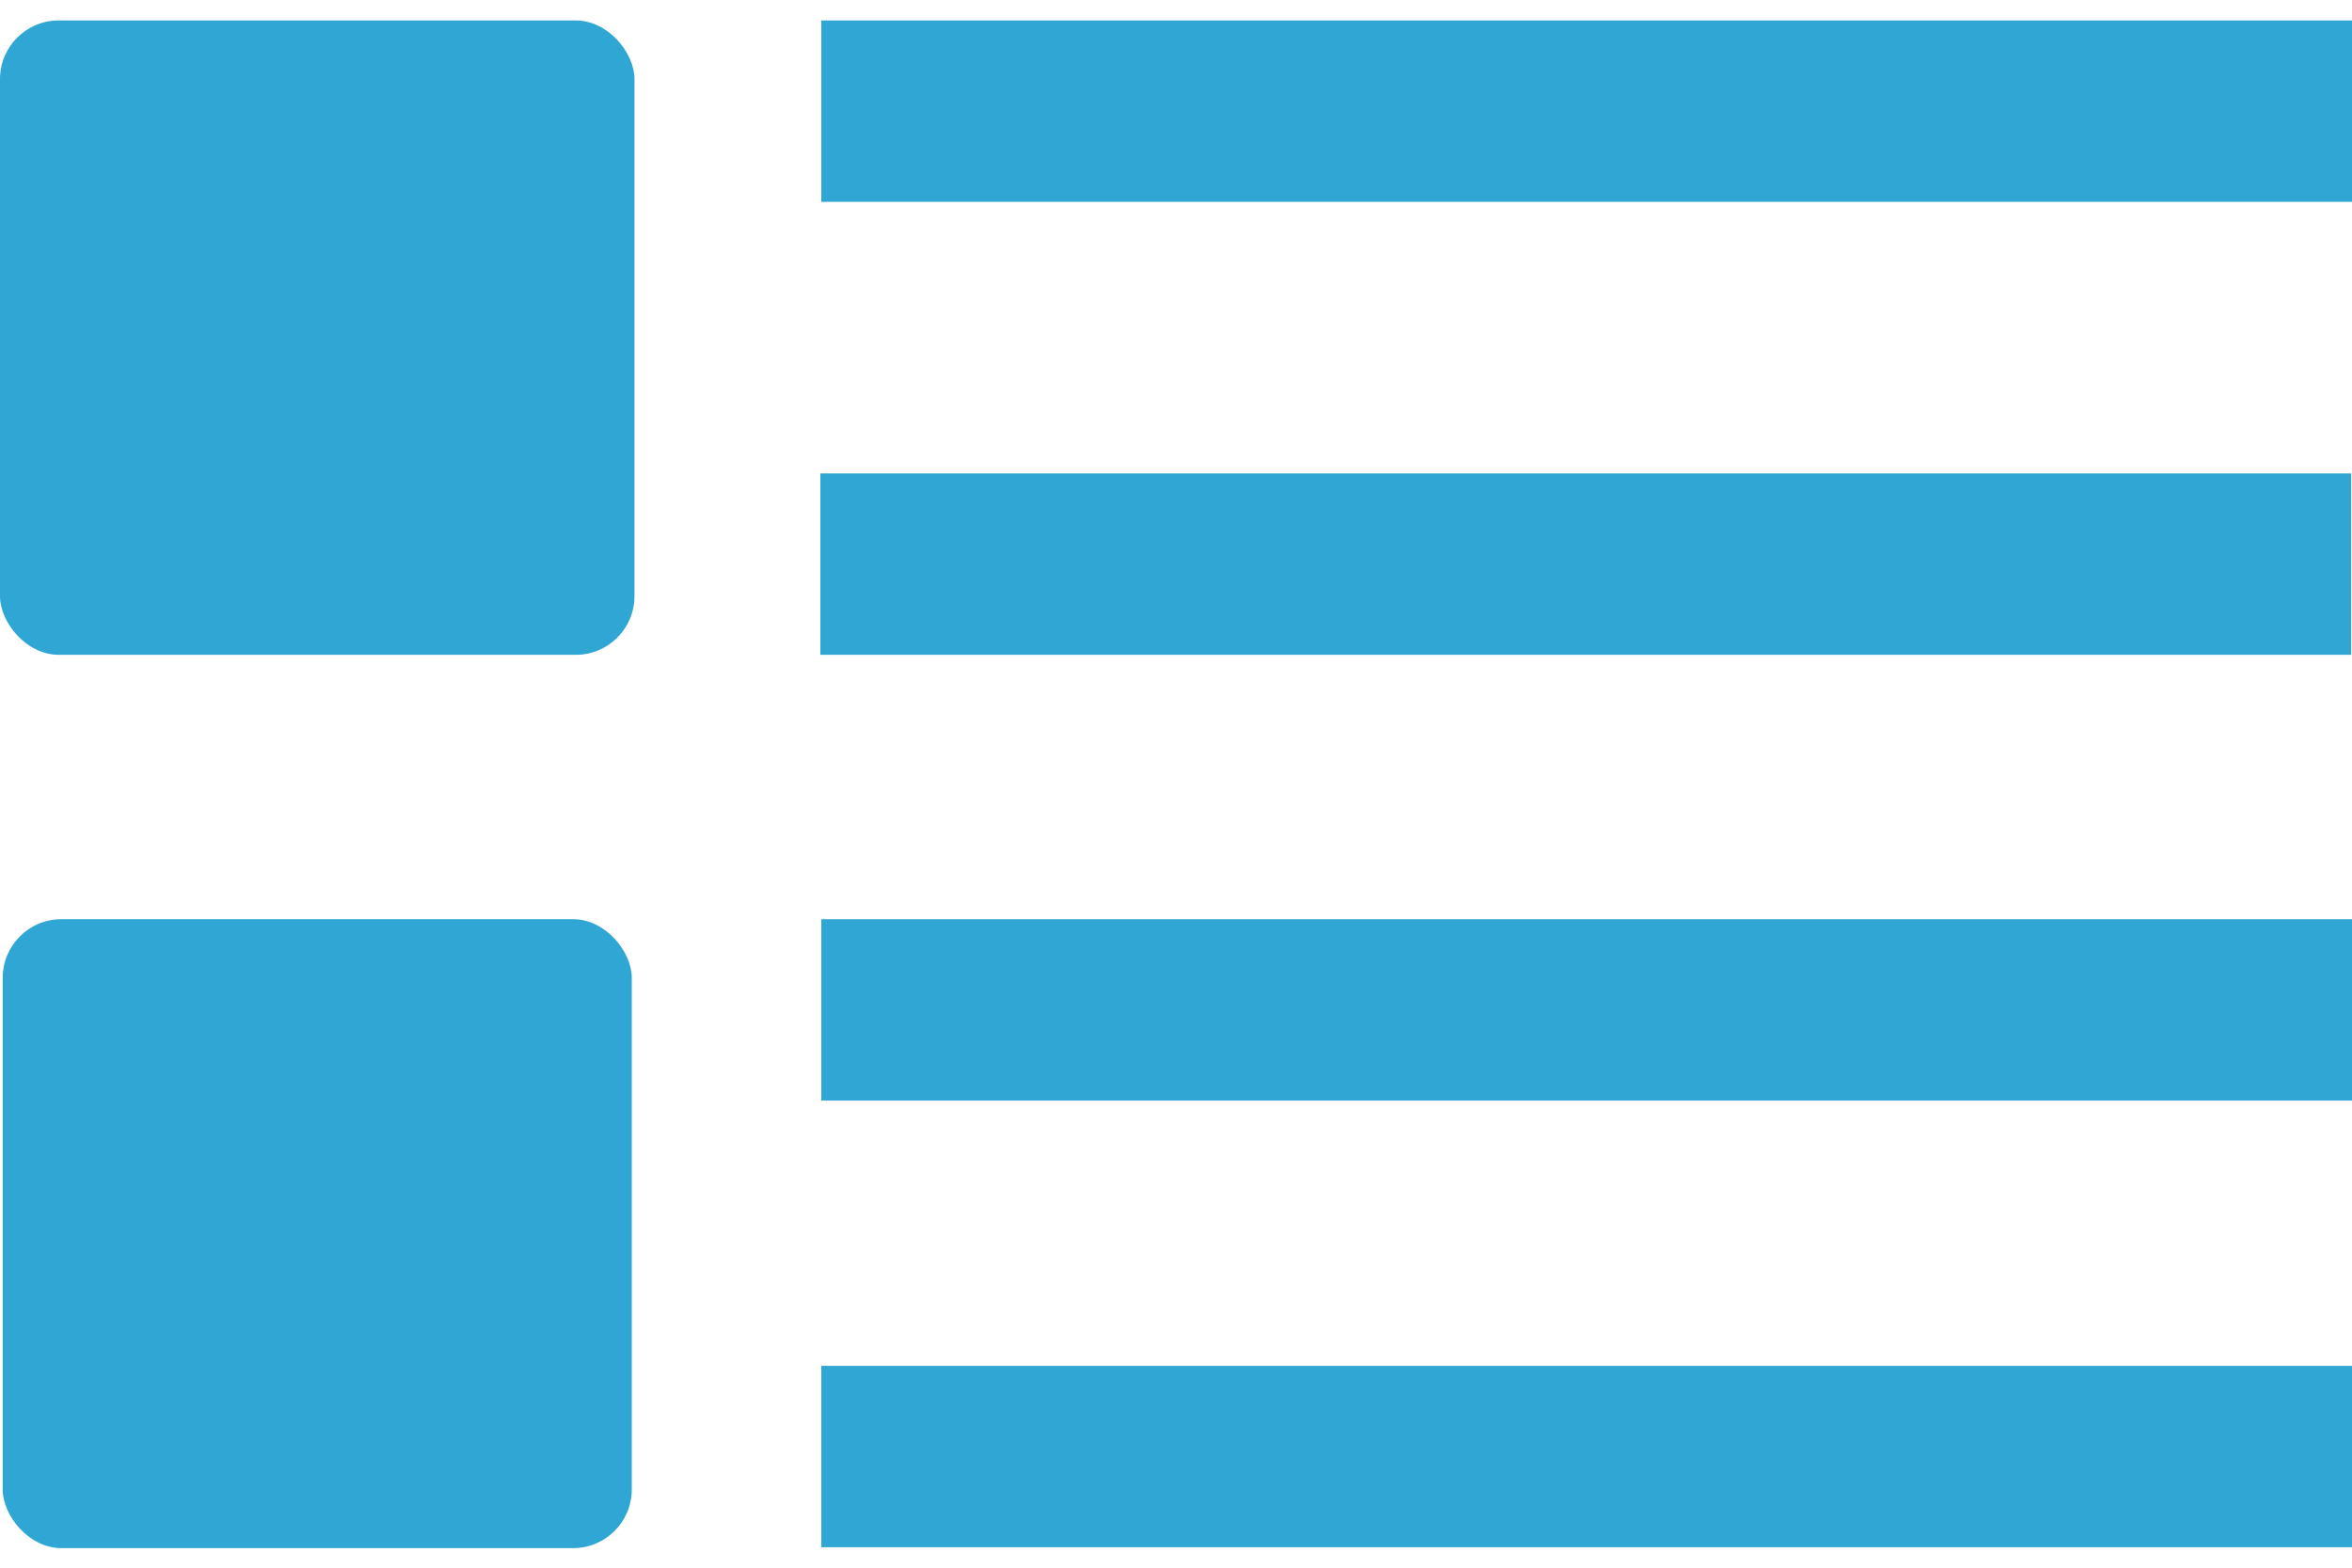 <svg height="18" width="27" id="e83b7a29-99f3-42db-a0fc-dad04dec7d9a" data-name="Laag 1" xmlns="http://www.w3.org/2000/svg" viewBox="0 0 26.06 16.92"><defs><style>.a9c5f2cf-589f-4f18-b378-a52ac8379bc5{fill:#2fa6d4;}</style></defs><rect class="a9c5f2cf-589f-4f18-b378-a52ac8379bc5" x="9.1" width="16.96" height="2.01"/><rect class="a9c5f2cf-589f-4f18-b378-a52ac8379bc5" x="9.09" y="5.02" width="16.96" height="2.01"/><rect class="a9c5f2cf-589f-4f18-b378-a52ac8379bc5" x="9.1" y="9.96" width="16.96" height="2.01"/><rect class="a9c5f2cf-589f-4f18-b378-a52ac8379bc5" x="9.1" y="14.91" width="16.96" height="2.01"/><rect class="a9c5f2cf-589f-4f18-b378-a52ac8379bc5" width="7.03" height="7.03" rx="0.65"/><rect class="a9c5f2cf-589f-4f18-b378-a52ac8379bc5" x="0.03" y="9.96" width="6.97" height="6.97" rx="0.65"/></svg>